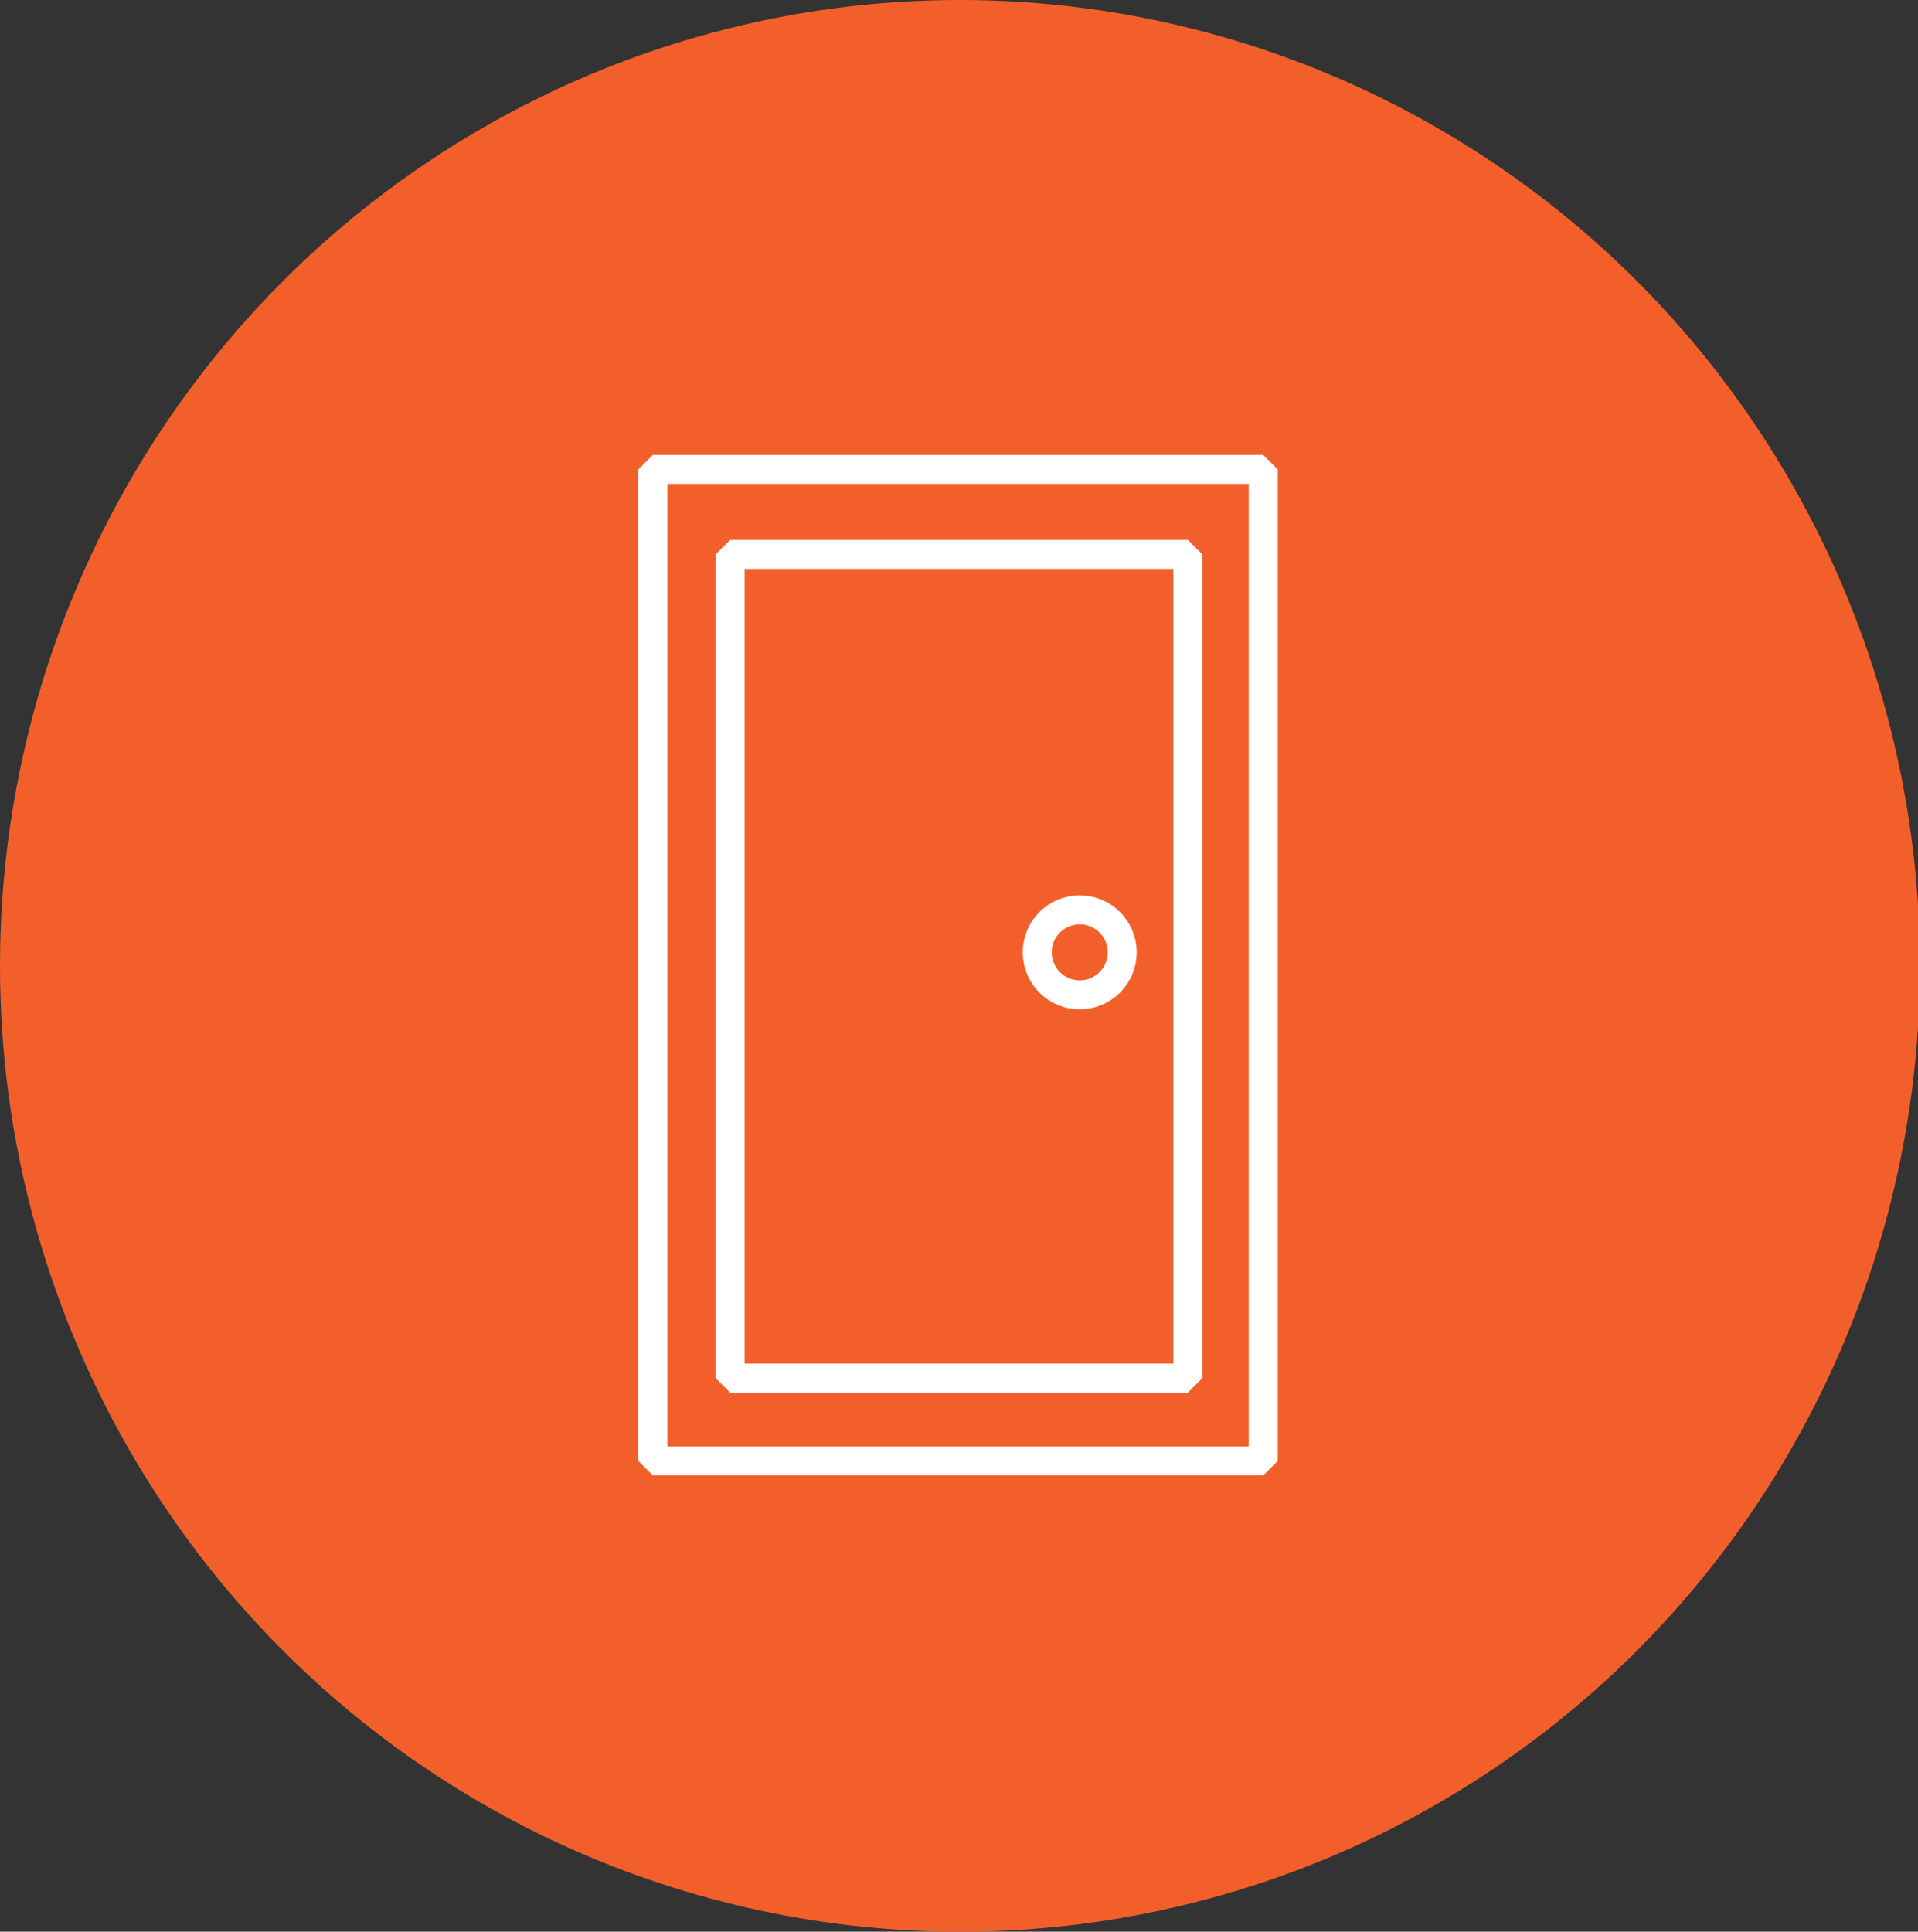 <svg xmlns="http://www.w3.org/2000/svg" width="99.3" height="100"><rect width="100%" height="100%" fill="#333333" stroke="none"/><g data-name="Layer 2"><g data-name="レイヤー 1"><ellipse cx="49.7" cy="50" rx="49.7" ry="50" fill="#f35f2a"/><path stroke-width="1.5" stroke="#fff" stroke-linecap="round" stroke-linejoin="bevel" fill="none" d="M33.8 24.3h31.6v51.33H33.8z"/><path stroke-width="1.5" stroke="#fff" stroke-linecap="round" stroke-linejoin="bevel" fill="none" d="M37.8 28.7h23.7v42.64H37.8z"/><ellipse cx="55.9" cy="49.3" rx="2.2" ry="2.2" fill="none" stroke="#fff" stroke-linecap="round" stroke-linejoin="bevel" stroke-width="1.5"/></g></g></svg>